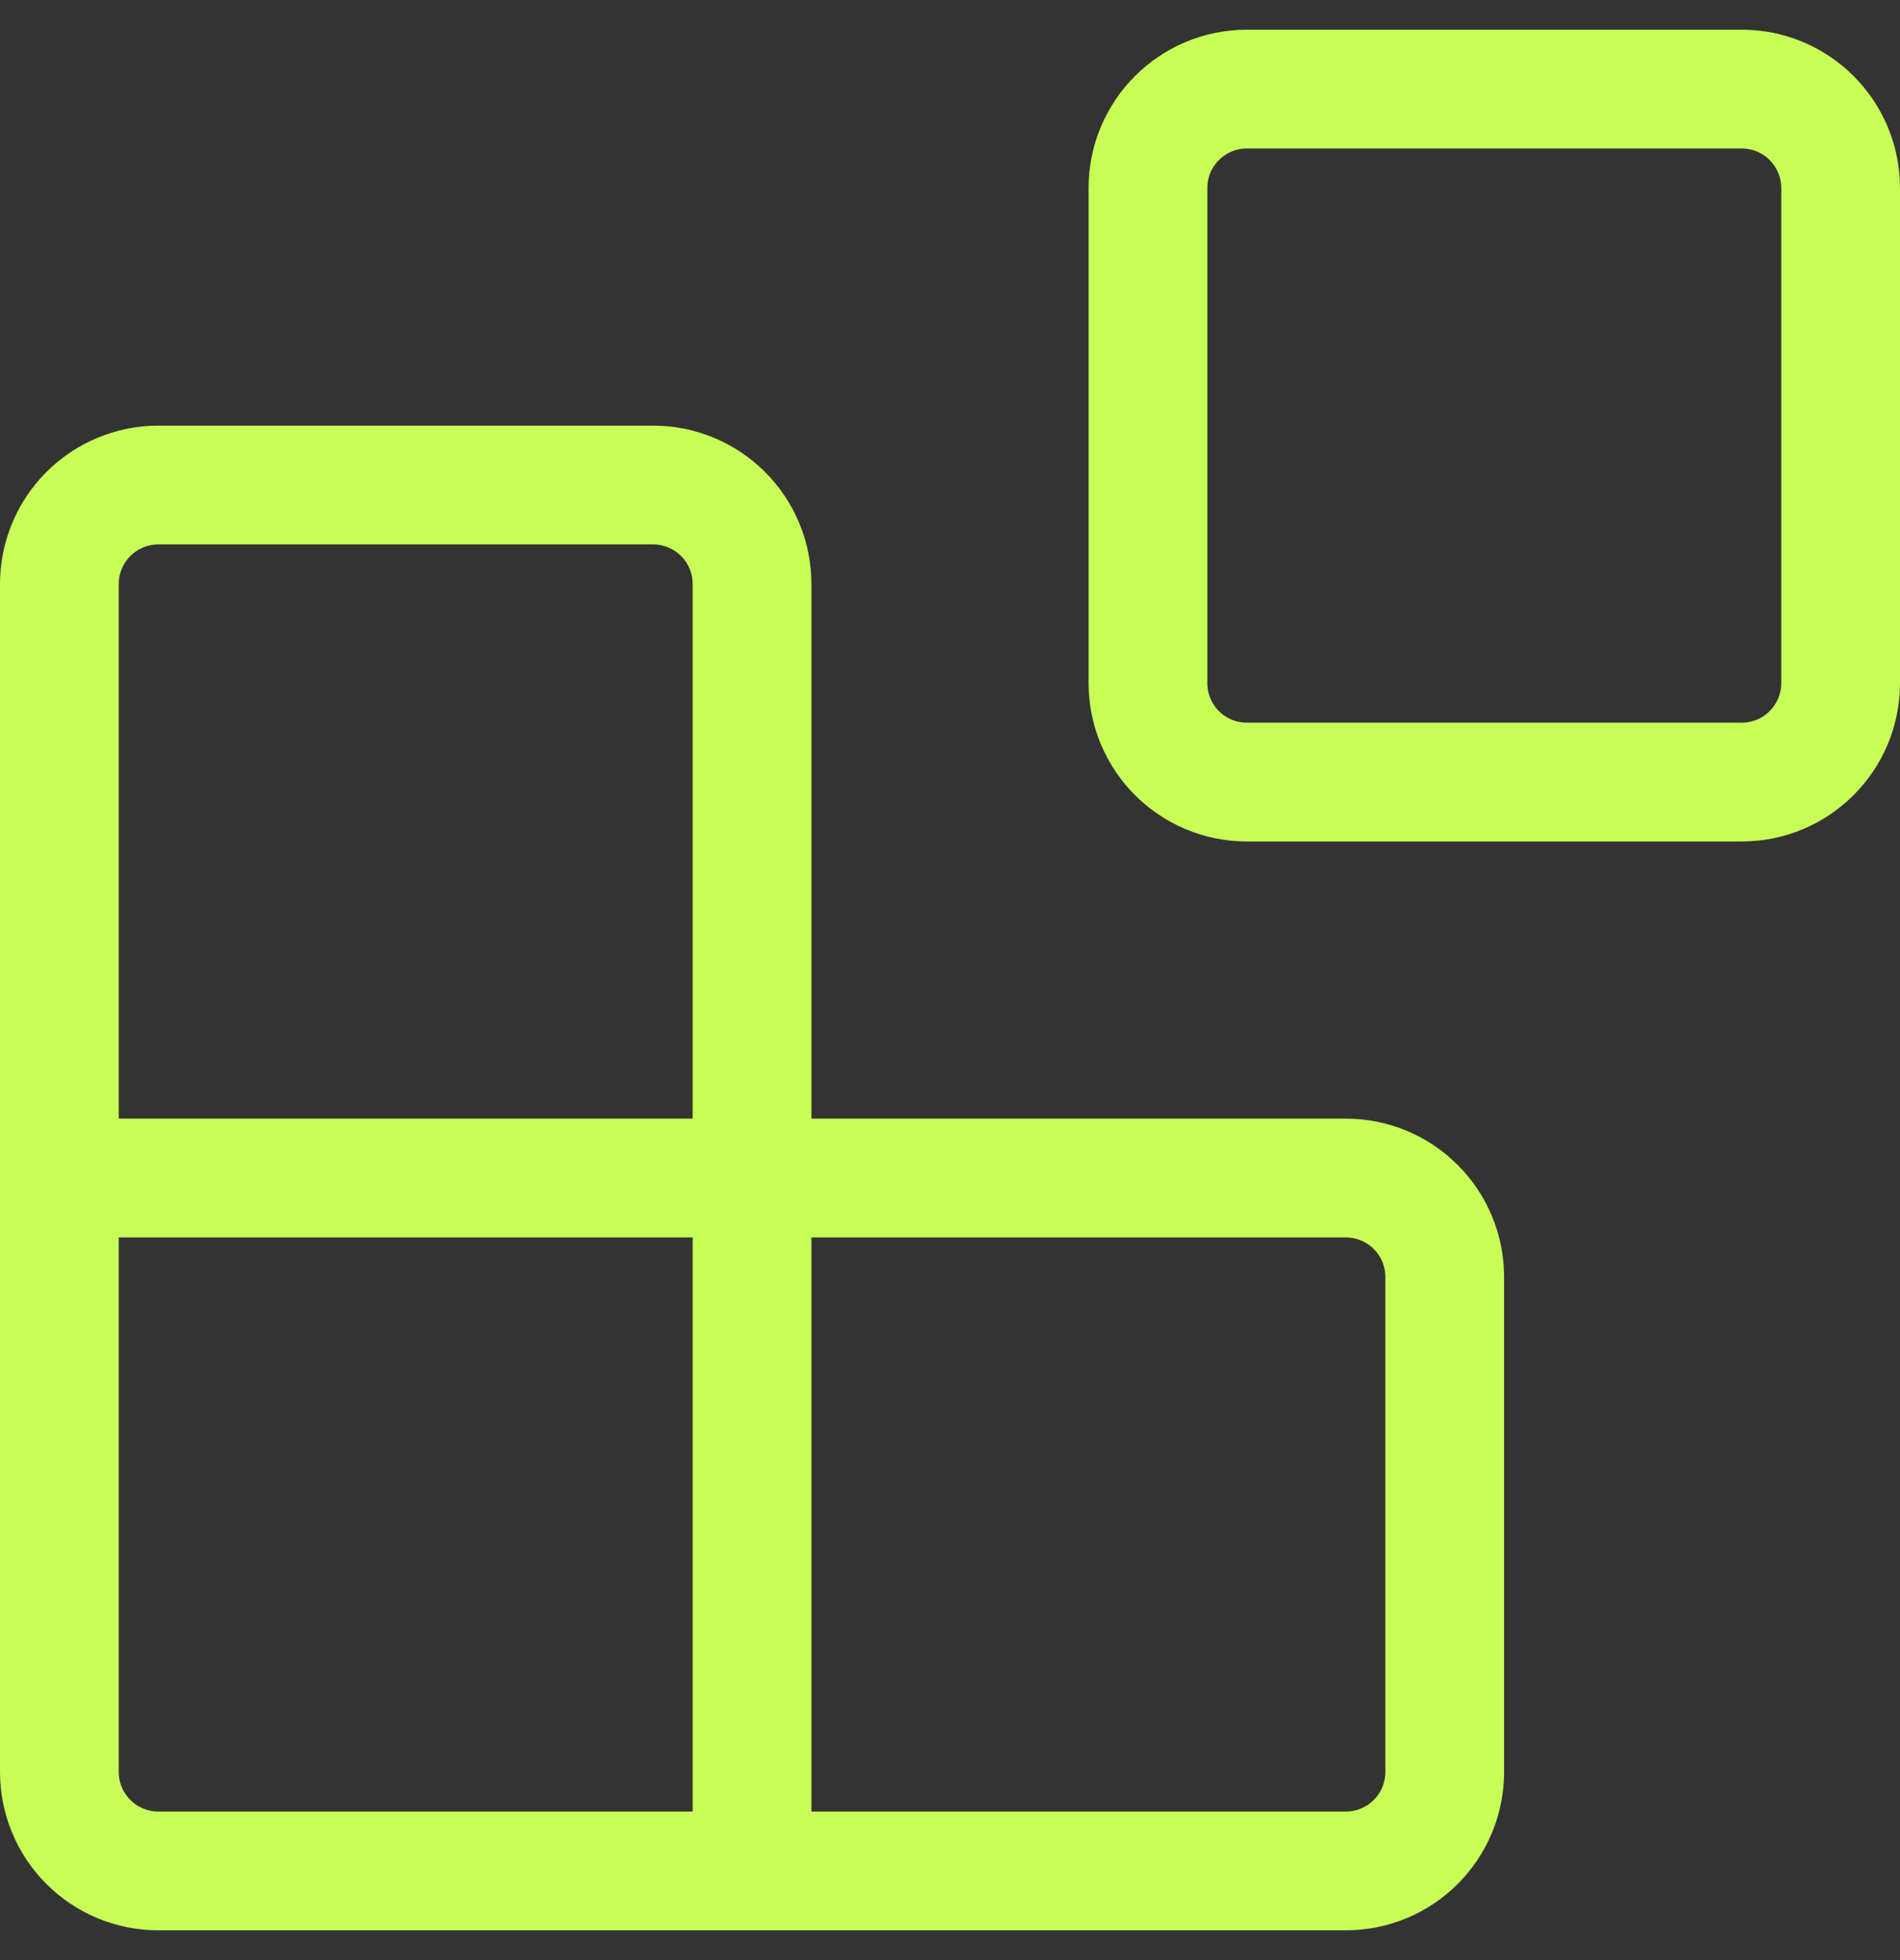<svg width="32" height="33" viewBox="0 0 32 33" fill="none" xmlns="http://www.w3.org/2000/svg">
<rect x="0" y="0" width="32" height="33" fill="#333333" stroke="none"/>
<g clip-path="url(#clip0_12227_184415)">
<path d="M29.334 1.5H21.001C20.08 1.5 19.334 2.246 19.334 3.167V11.5C19.334 12.421 20.08 13.167 21.001 13.167H29.334C30.254 13.167 31 12.421 31 11.5V3.167C31 2.246 30.254 1.5 29.334 1.5Z" stroke="#C8FF57" stroke-width="2" stroke-linecap="round" stroke-linejoin="round"/>
<path d="M12.666 31.499V9.833C12.666 9.391 12.491 8.967 12.178 8.654C11.866 8.342 11.442 8.166 11 8.166H2.667C2.225 8.166 1.801 8.342 1.488 8.654C1.176 8.967 1 9.391 1 9.833V29.833C1 30.275 1.176 30.699 1.488 31.011C1.801 31.324 2.225 31.499 2.667 31.499H22.666C23.108 31.499 23.532 31.324 23.844 31.011C24.157 30.699 24.332 30.275 24.332 29.833V21.499C24.332 21.057 24.157 20.633 23.844 20.321C23.532 20.008 23.108 19.833 22.666 19.833H1" stroke="#C8FF57" stroke-width="2" stroke-linecap="round" stroke-linejoin="round"/>
</g>
<defs>
<clipPath id="clip0_12227_184415">
<rect width="32" height="32" fill="white" transform="translate(0 0.5)"/>
</clipPath>
</defs>
</svg>
